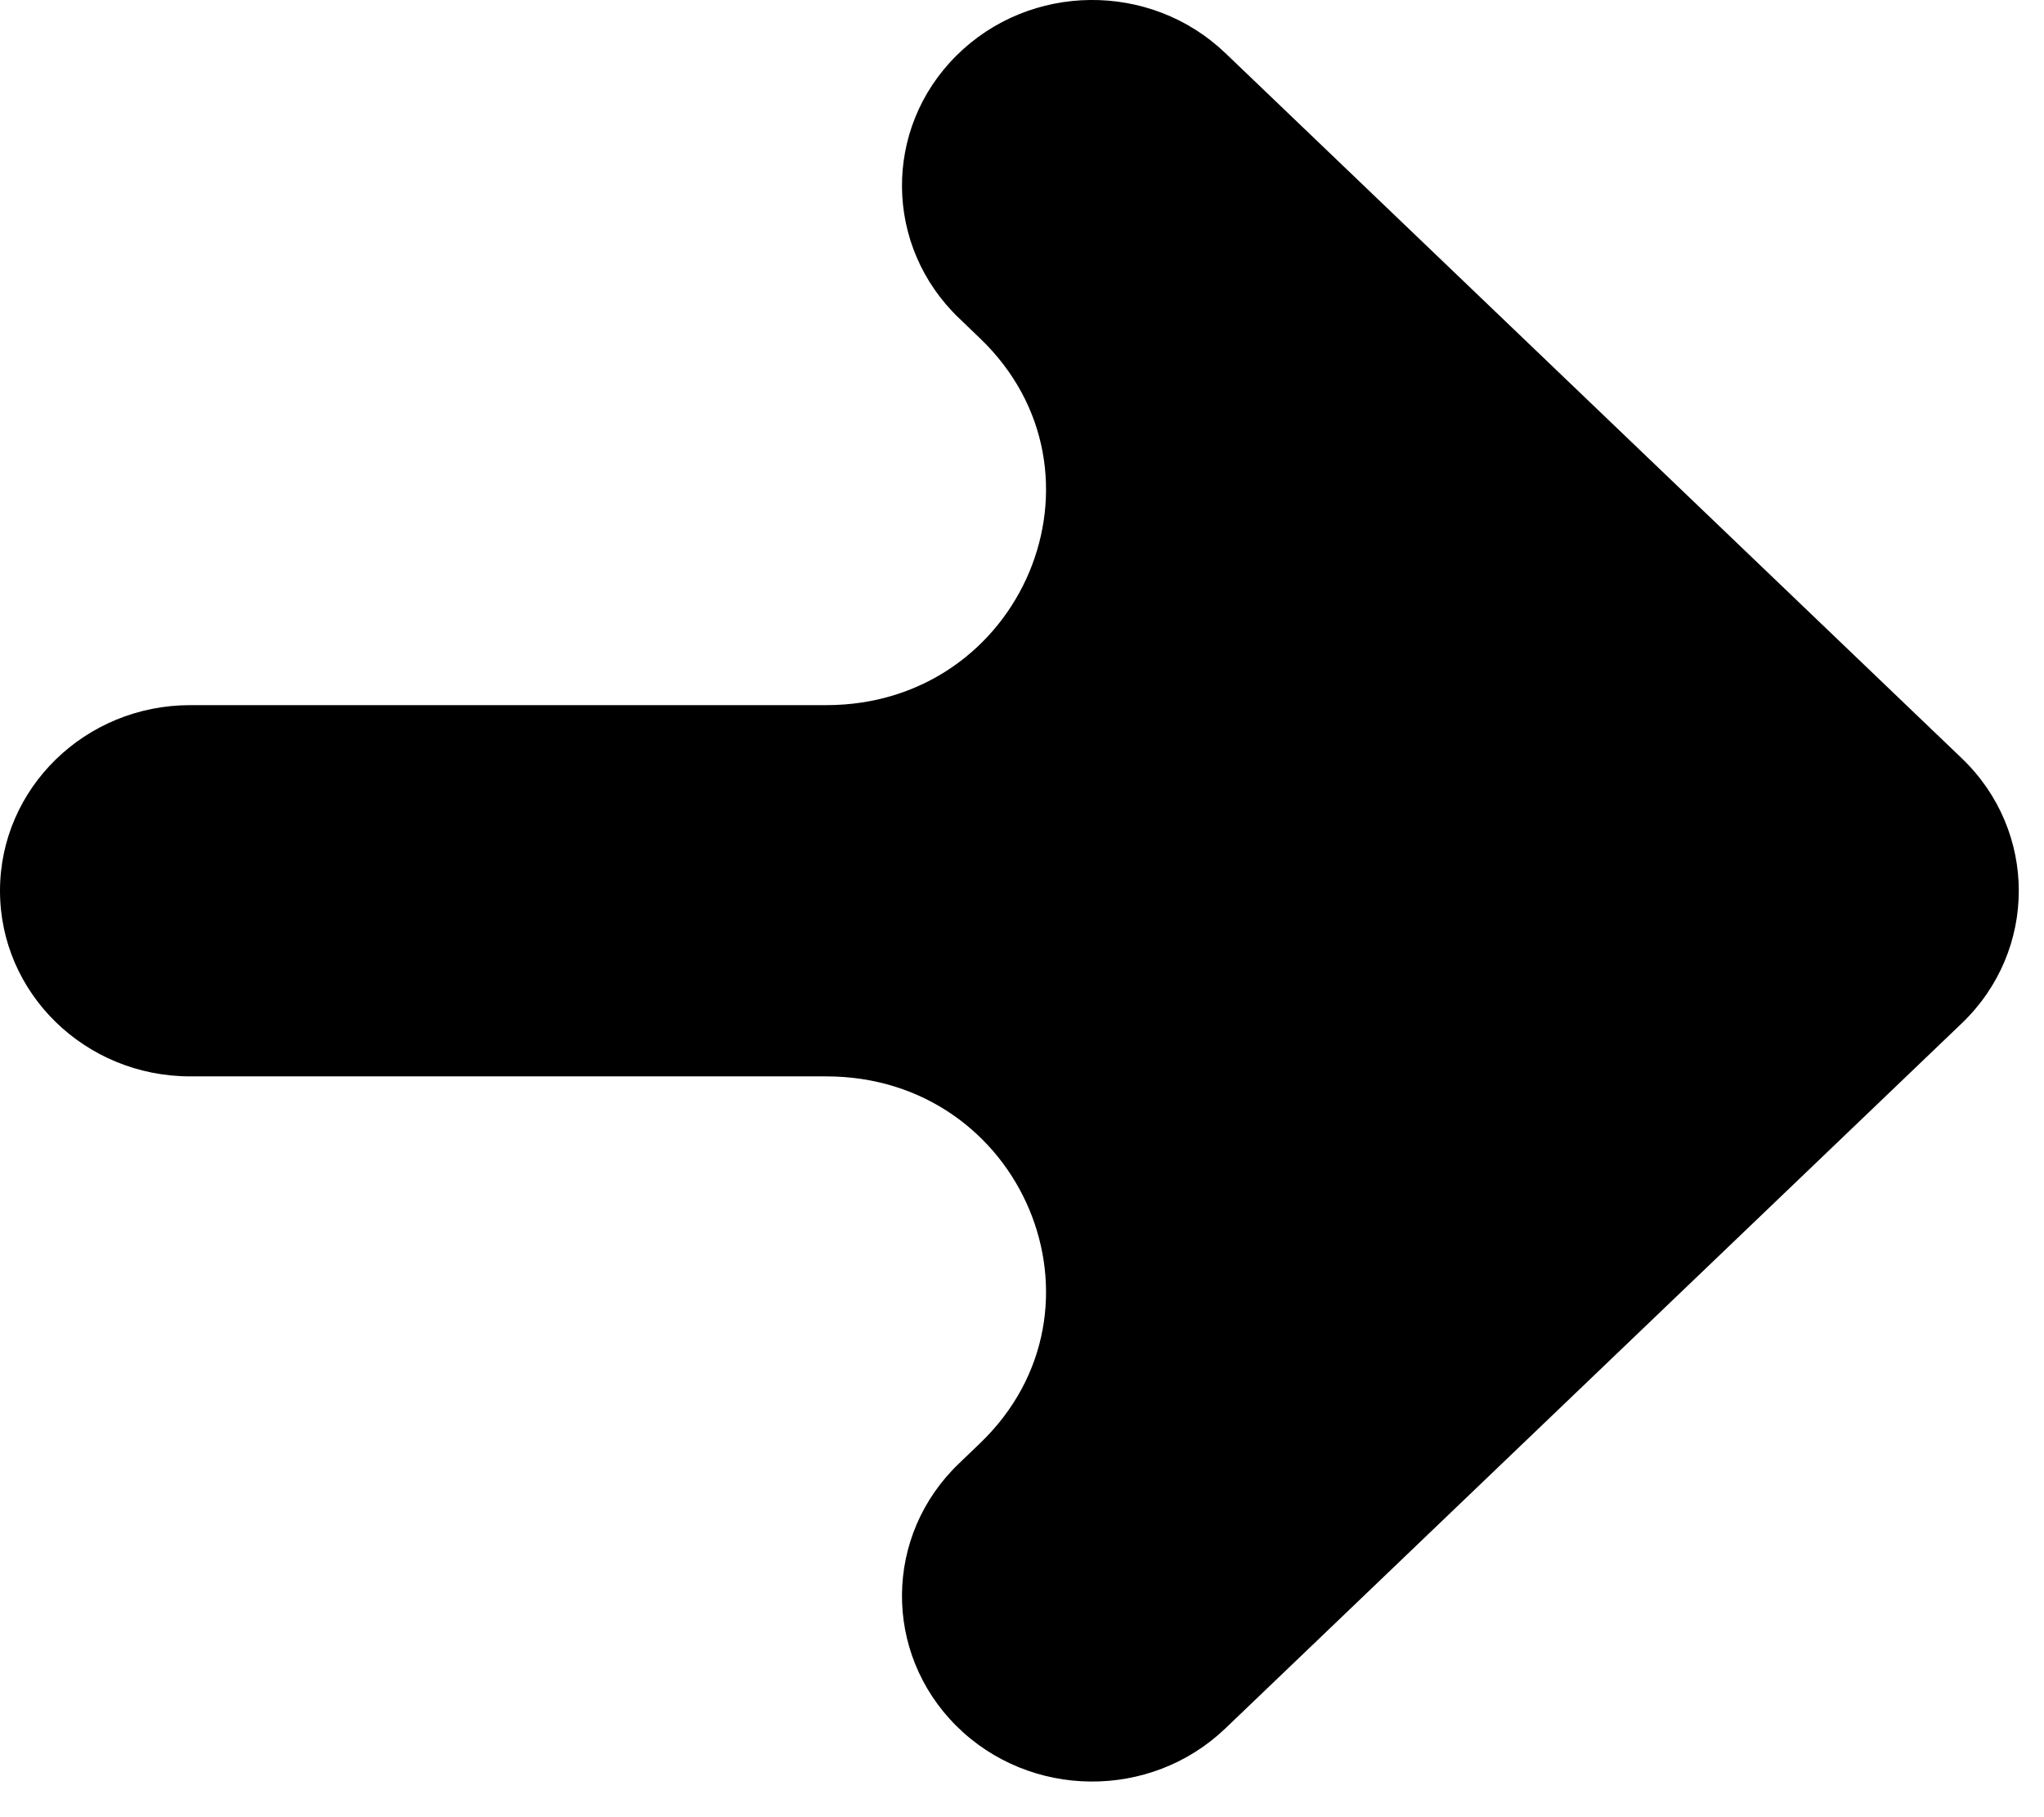 <?xml version="1.0" encoding="utf-8"?>
<svg xmlns="http://www.w3.org/2000/svg" fill="none" height="100%" overflow="visible" preserveAspectRatio="none" style="display: block;" viewBox="0 0 27 24" width="100%">
<path d="M25.914 10.015C26.918 10.976 26.918 12.554 25.914 13.515L16.186 22.828C15.195 23.776 13.605 23.761 12.633 22.795C11.662 21.828 11.677 20.276 12.668 19.328L12.943 19.064C14.796 17.29 13.509 14.216 10.914 14.216H2.512C1.125 14.216 1.81466e-07 13.119 0 11.765C-1.81466e-07 10.411 1.125 9.313 2.512 9.313L10.914 9.313C13.509 9.313 14.796 6.239 12.943 4.466L12.668 4.202C11.677 3.253 11.662 1.701 12.633 0.735C13.605 -0.232 15.195 -0.247 16.186 0.701L25.914 10.015Z" fill="black" id="Union"/>
</svg>
